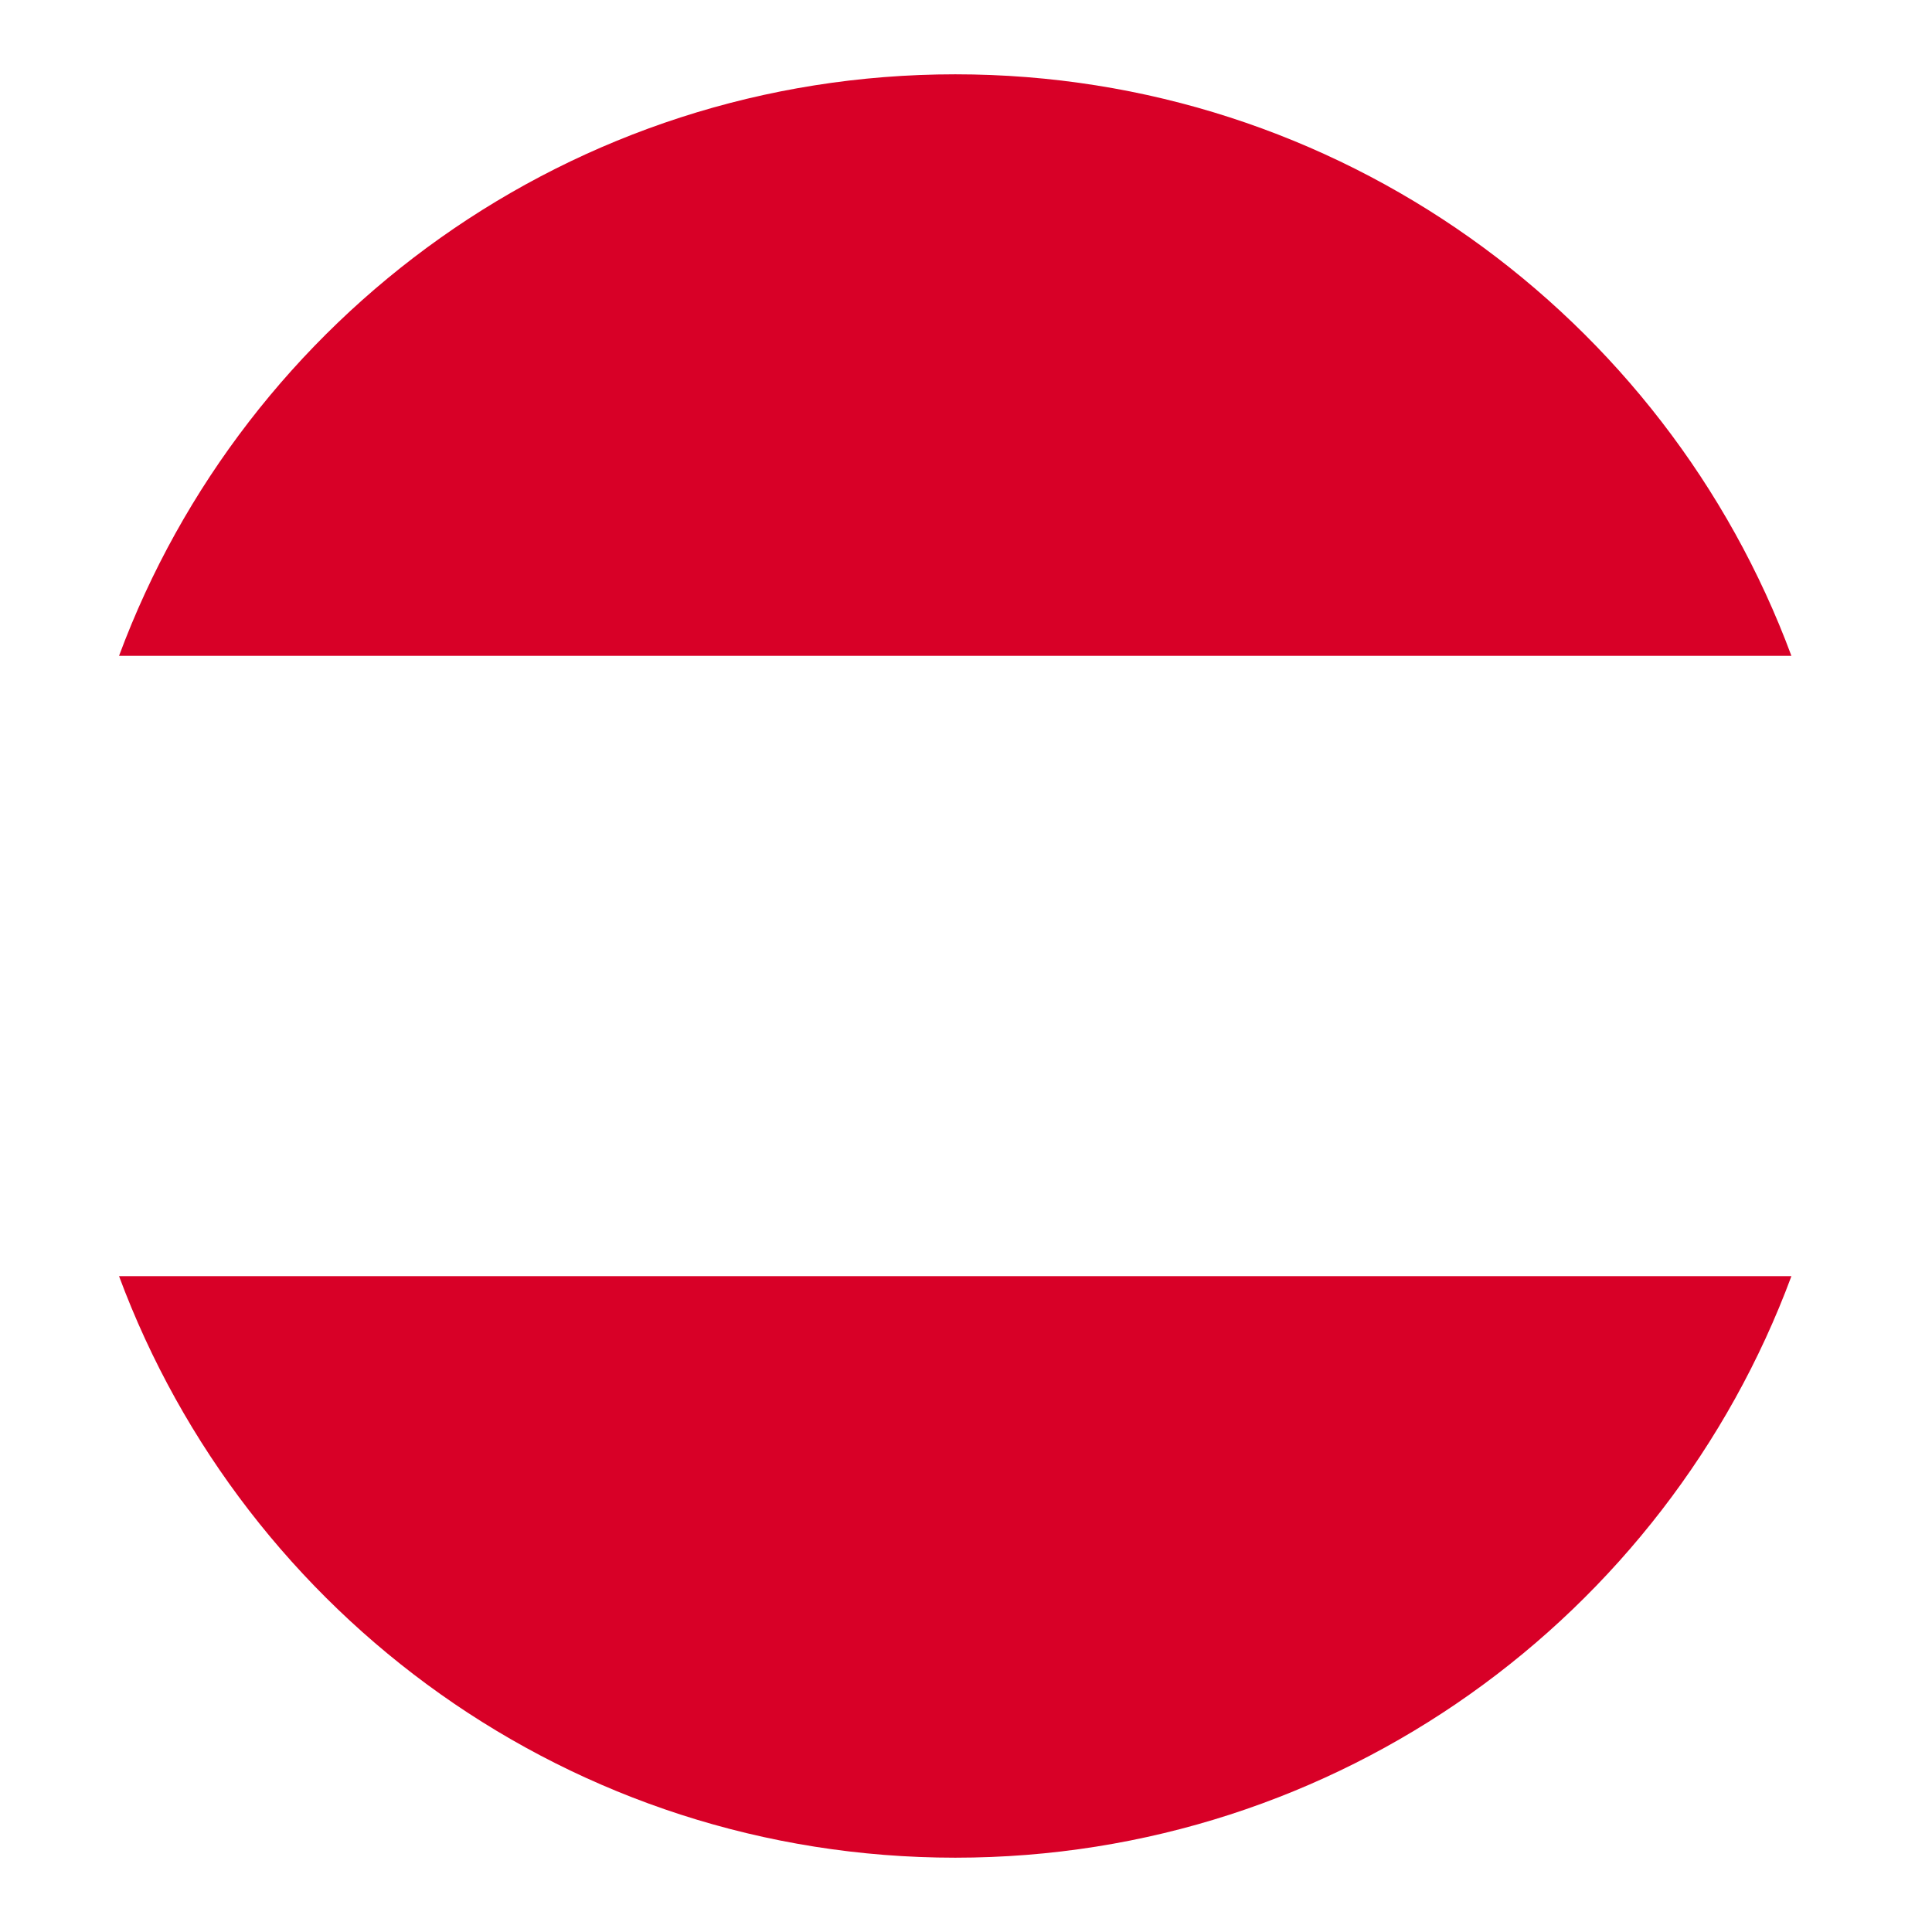 <svg width="13" height="13" viewBox="0 0 13 13" fill="none" xmlns="http://www.w3.org/2000/svg">
<g clip-path="url(#clip0_1327_538)">
<path d="M6.428 12.5C9.007 12.5 11.207 10.872 12.054 8.587H0.801C1.649 10.872 3.848 12.5 6.428 12.5Z" fill="#D80027"/>
<path d="M6.428 0.5C3.848 0.5 1.649 2.128 0.801 4.413H12.054C11.207 2.128 9.007 0.5 6.428 0.5Z" fill="#D80027"/>
</g>
<defs>
<clipPath id="clip0_1327_538">
<rect width="12" height="12" fill="white" transform="translate(0.426 0.5)"/>
</clipPath>
</defs>
</svg>
